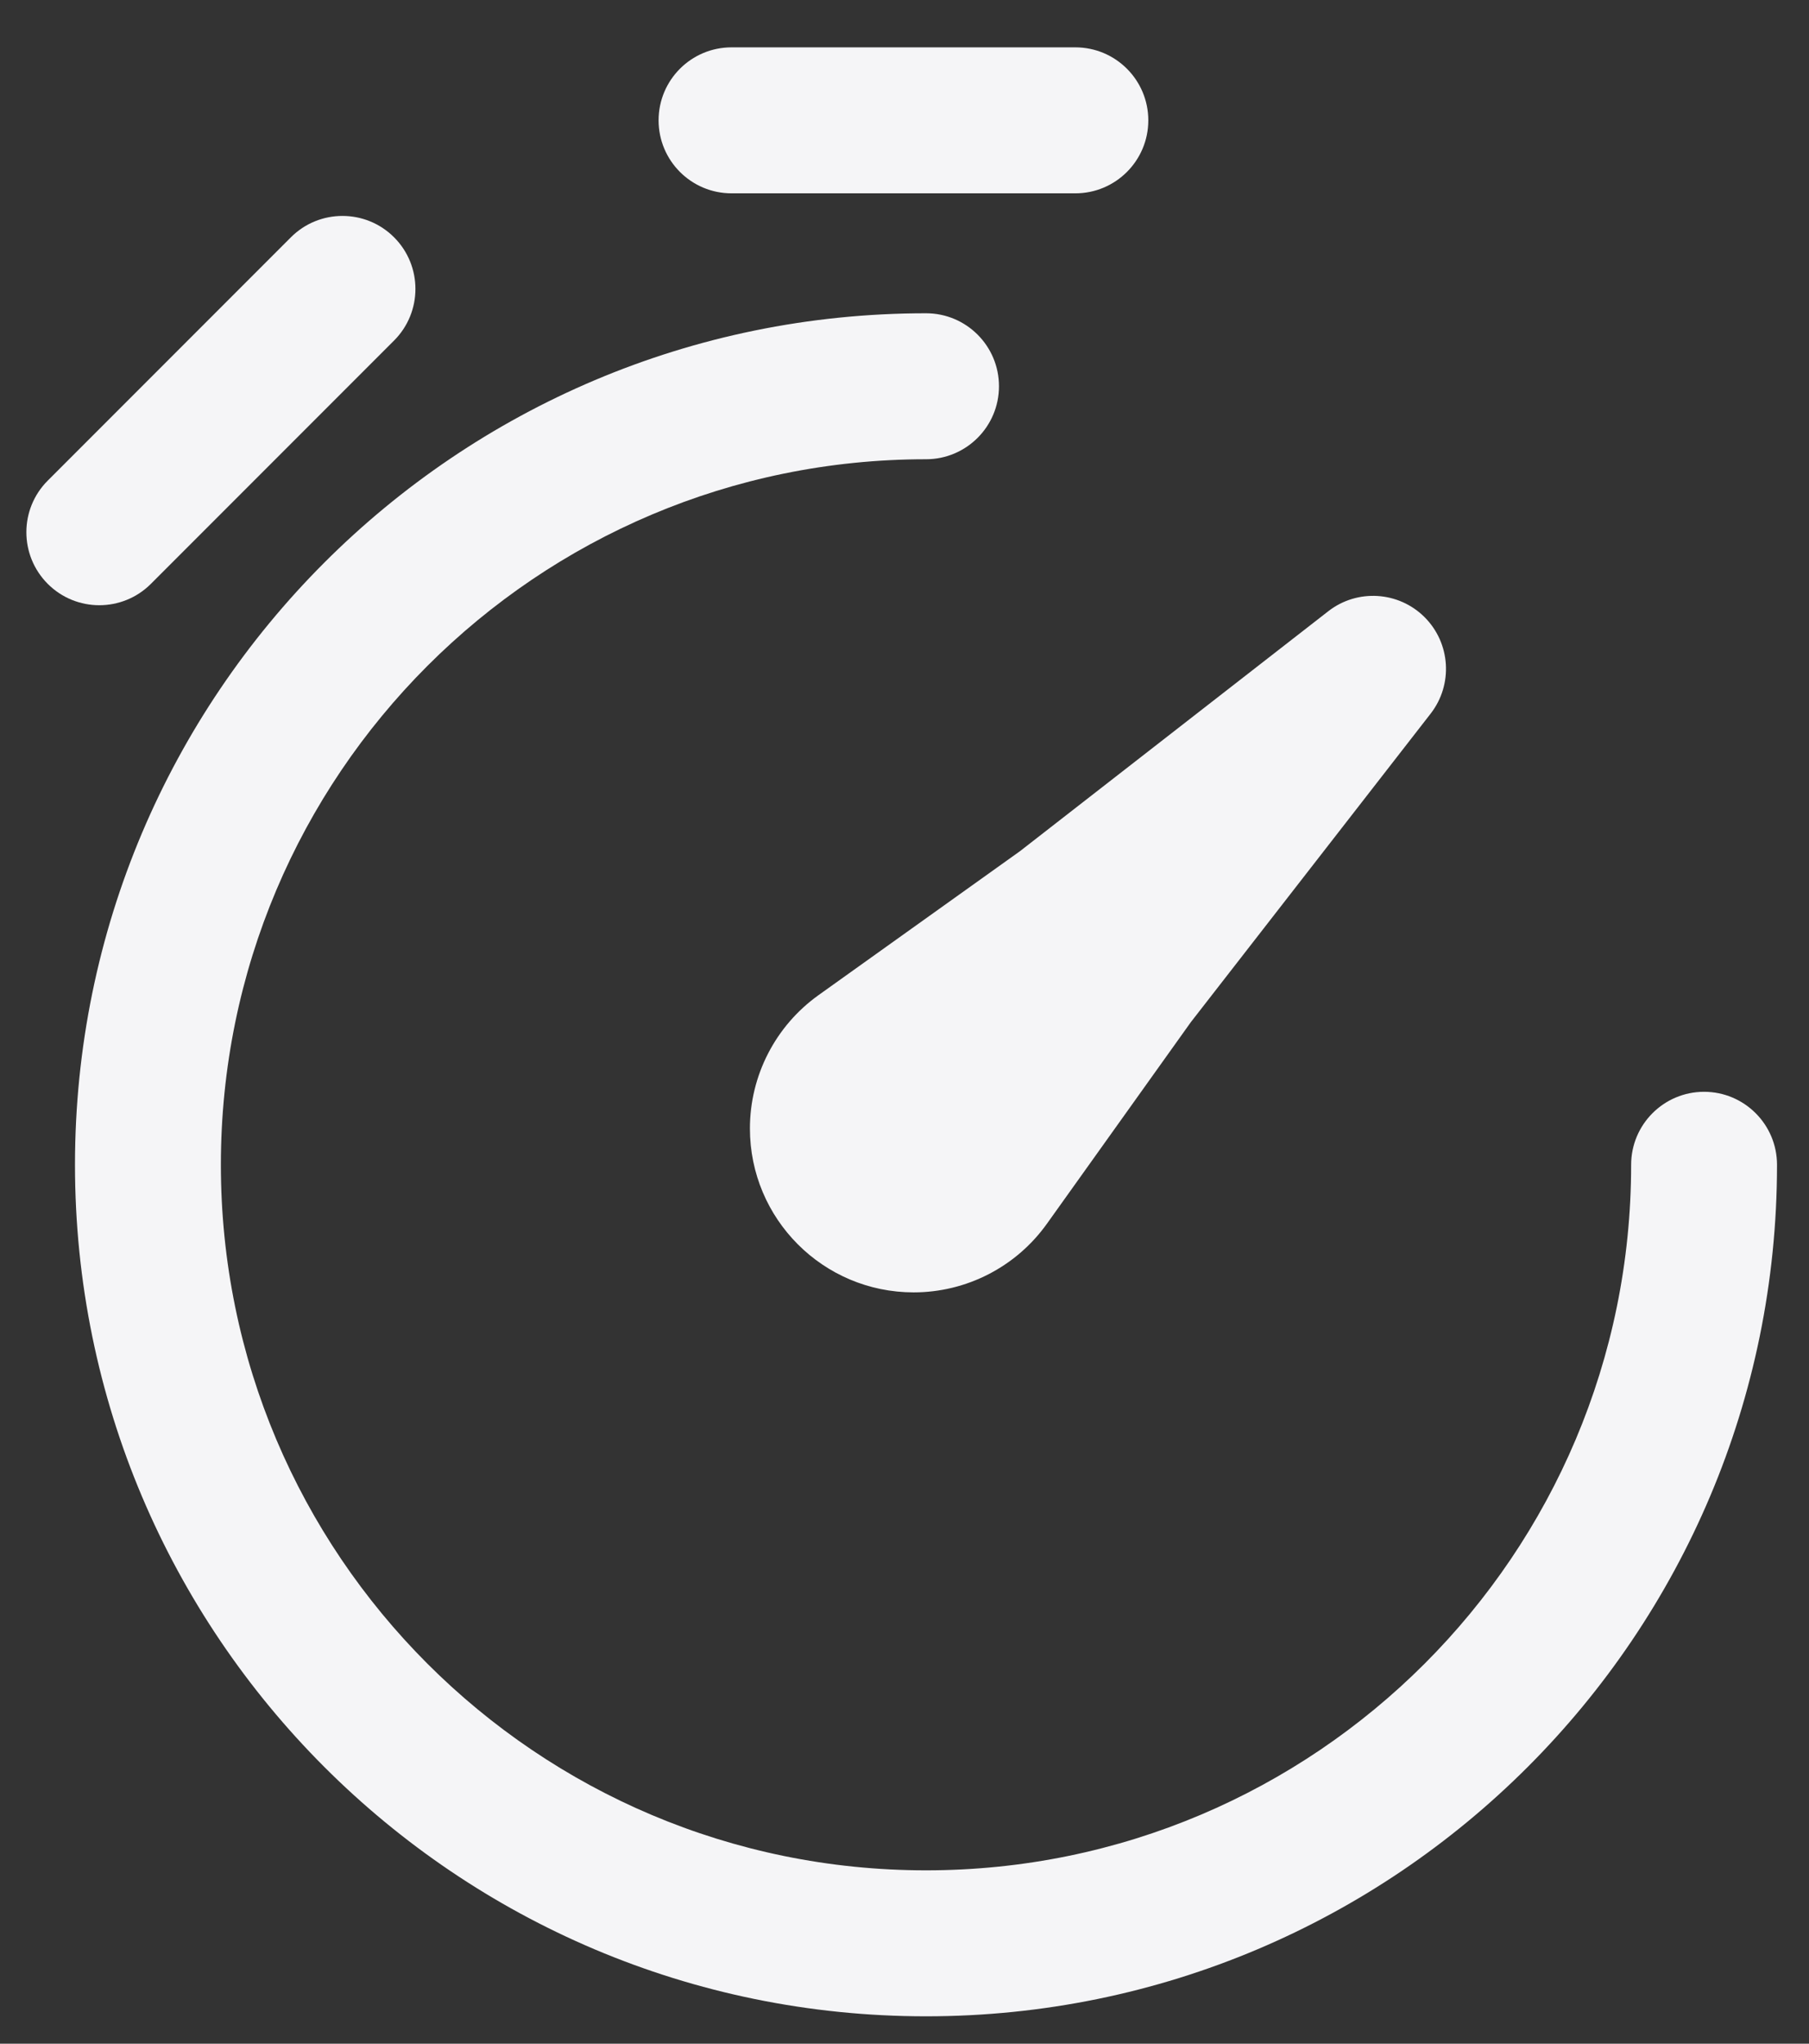 <?xml version="1.0" encoding="UTF-8"?> <svg xmlns="http://www.w3.org/2000/svg" width="31" height="35" viewBox="0 0 31 35" fill="none"><rect x="0" y="0" width="31" height="35" fill="#333333" stroke="none"/> <path d="M12.536 3.311C11.845 3.311 11.286 2.751 11.286 2.061C11.286 1.371 11.845 0.811 12.536 0.811H18.428C19.118 0.811 19.678 1.371 19.678 2.061C19.678 2.751 19.118 3.311 18.428 3.311H12.536Z" fill="#F5F5F7"></path> <path d="M6.753 4.064C7.241 4.552 7.241 5.344 6.753 5.832L2.586 9.999C2.098 10.487 1.306 10.487 0.818 9.999C0.33 9.51 0.33 8.719 0.818 8.231L4.985 4.064C5.473 3.576 6.265 3.576 6.753 4.064Z" fill="#F5F5F7"></path> <path d="M15.869 7.865C9.195 7.865 3.785 13.275 3.785 19.948C3.785 26.622 9.195 32.031 15.869 32.031C22.542 32.031 27.952 26.622 27.952 19.948C27.952 19.258 28.512 18.698 29.202 18.698C29.892 18.698 30.452 19.258 30.452 19.948C30.452 28.002 23.923 34.531 15.869 34.531C7.815 34.531 1.285 28.002 1.285 19.948C1.285 11.894 7.815 5.365 15.869 5.365C16.559 5.365 17.119 5.924 17.119 6.615C17.119 7.305 16.559 7.865 15.869 7.865Z" fill="#F5F5F7"></path> <path d="M24.516 12.222C24.903 11.724 24.859 11.016 24.413 10.57C23.967 10.125 23.259 10.081 22.762 10.468L17.479 14.577L14.026 17.043C13.289 17.57 12.851 18.42 12.851 19.326C12.851 20.876 14.107 22.133 15.657 22.133C16.564 22.133 17.414 21.695 17.941 20.957L20.407 17.505L24.516 12.222Z" fill="#F5F5F7"></path> </svg> 